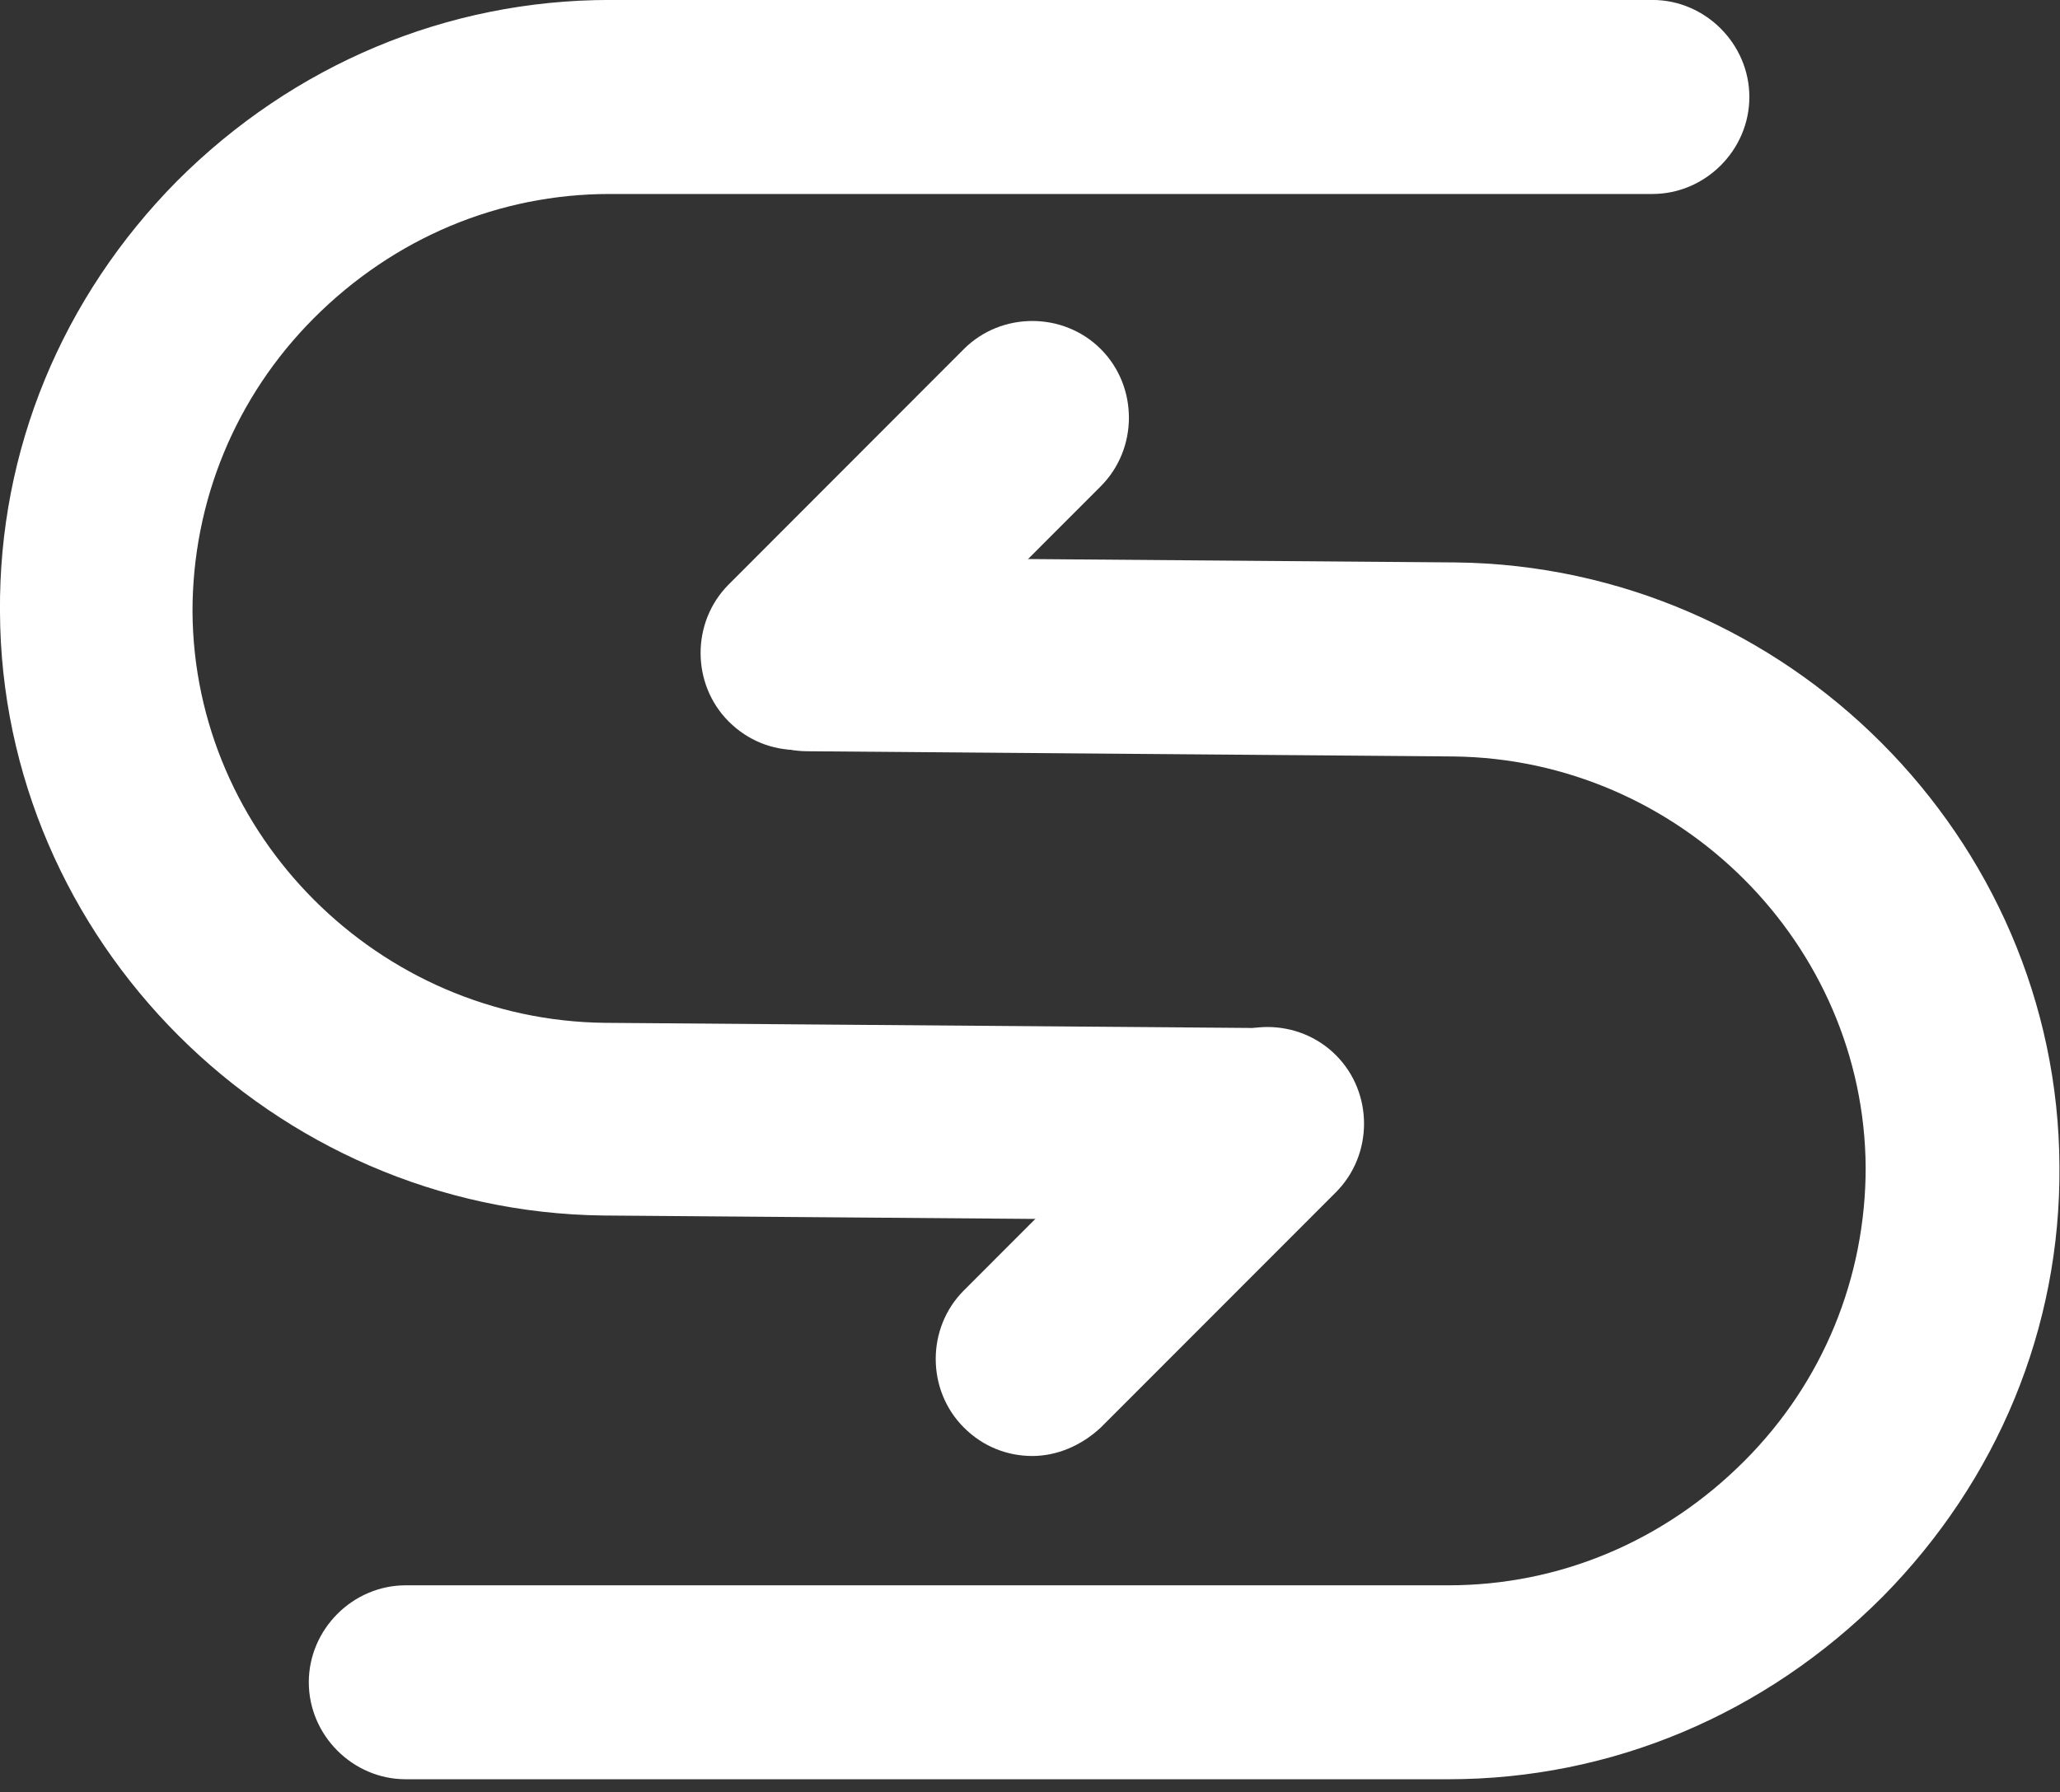 <?xml version="1.0" encoding="UTF-8" standalone="no"?> <svg xmlns="http://www.w3.org/2000/svg" xmlns:xlink="http://www.w3.org/1999/xlink" xmlns:serif="http://www.serif.com/" width="100%" height="100%" viewBox="0 0 100 87" version="1.1" xml:space="preserve" style="fill-rule:evenodd;clip-rule:evenodd;stroke-linejoin:round;stroke-miterlimit:2;"><rect x="0" y="0" width="100" height="87" fill="#333333" stroke="none"/> <g transform="matrix(4.363,0,0,4.363,-0.062,-0.565)"> <g id="Page-1"> <g id="Landing"> <g id="Материалы"> <g id="Логотип"> <g id="skinpay"> <g id="Слой_1"> <g id="Group"> <path id="Shape" d="M16.129,19.928L4.528,19.928C3.939,19.928 3.45,19.439 3.45,18.849C3.45,18.259 3.939,17.77 4.528,17.77L16.129,17.77C17.365,17.77 18.529,17.281 19.421,16.388C20.298,15.511 20.772,14.345 20.772,13.122C20.758,10.633 18.702,8.576 16.186,8.547L8.999,8.489C8.409,8.489 7.921,8 7.935,7.396C7.935,6.806 8.424,6.331 9.013,6.331L9.028,6.331L16.215,6.388C19.895,6.432 22.914,9.453 22.928,13.108C22.943,14.906 22.238,16.604 20.959,17.899C19.651,19.209 17.94,19.928 16.129,19.928Z" style="fill:white;"></path> <path id="Shape1" serif:id="Shape" d="M13.929,13.712L6.728,13.655C3.048,13.612 0.029,10.59 0.014,6.935C0,5.137 0.704,3.439 1.984,2.144C3.278,0.849 4.988,0.129 6.799,0.129L18.4,0.129C18.989,0.129 19.478,0.619 19.478,1.209C19.478,1.799 18.989,2.288 18.4,2.288L6.799,2.288C5.563,2.288 4.399,2.777 3.507,3.669C2.631,4.547 2.156,5.712 2.156,6.935C2.171,9.424 4.226,11.482 6.742,11.511L13.929,11.568C14.519,11.568 15.008,12.058 14.993,12.662C14.993,13.237 14.519,13.712 13.929,13.712Z" style="fill:white;"></path> <path id="Shape2" serif:id="Shape" d="M11.5,16.331C11.227,16.331 10.954,16.23 10.738,16.014C10.321,15.597 10.321,14.906 10.738,14.489L13.354,11.871C13.771,11.453 14.461,11.453 14.878,11.871C15.295,12.288 15.295,12.978 14.878,13.396L12.262,16.014C12.046,16.216 11.773,16.331 11.5,16.331Z" style="fill:white;"></path> <path id="Shape3" serif:id="Shape" d="M8.884,8.475C8.611,8.475 8.338,8.374 8.122,8.158C7.705,7.741 7.705,7.05 8.122,6.633L10.738,4.014C11.155,3.597 11.845,3.597 12.262,4.014C12.679,4.432 12.679,5.122 12.262,5.54L9.646,8.158C9.43,8.374 9.157,8.475 8.884,8.475Z" style="fill:white;"></path> </g> </g> </g> </g> </g> </g> </g> </g> </svg> 